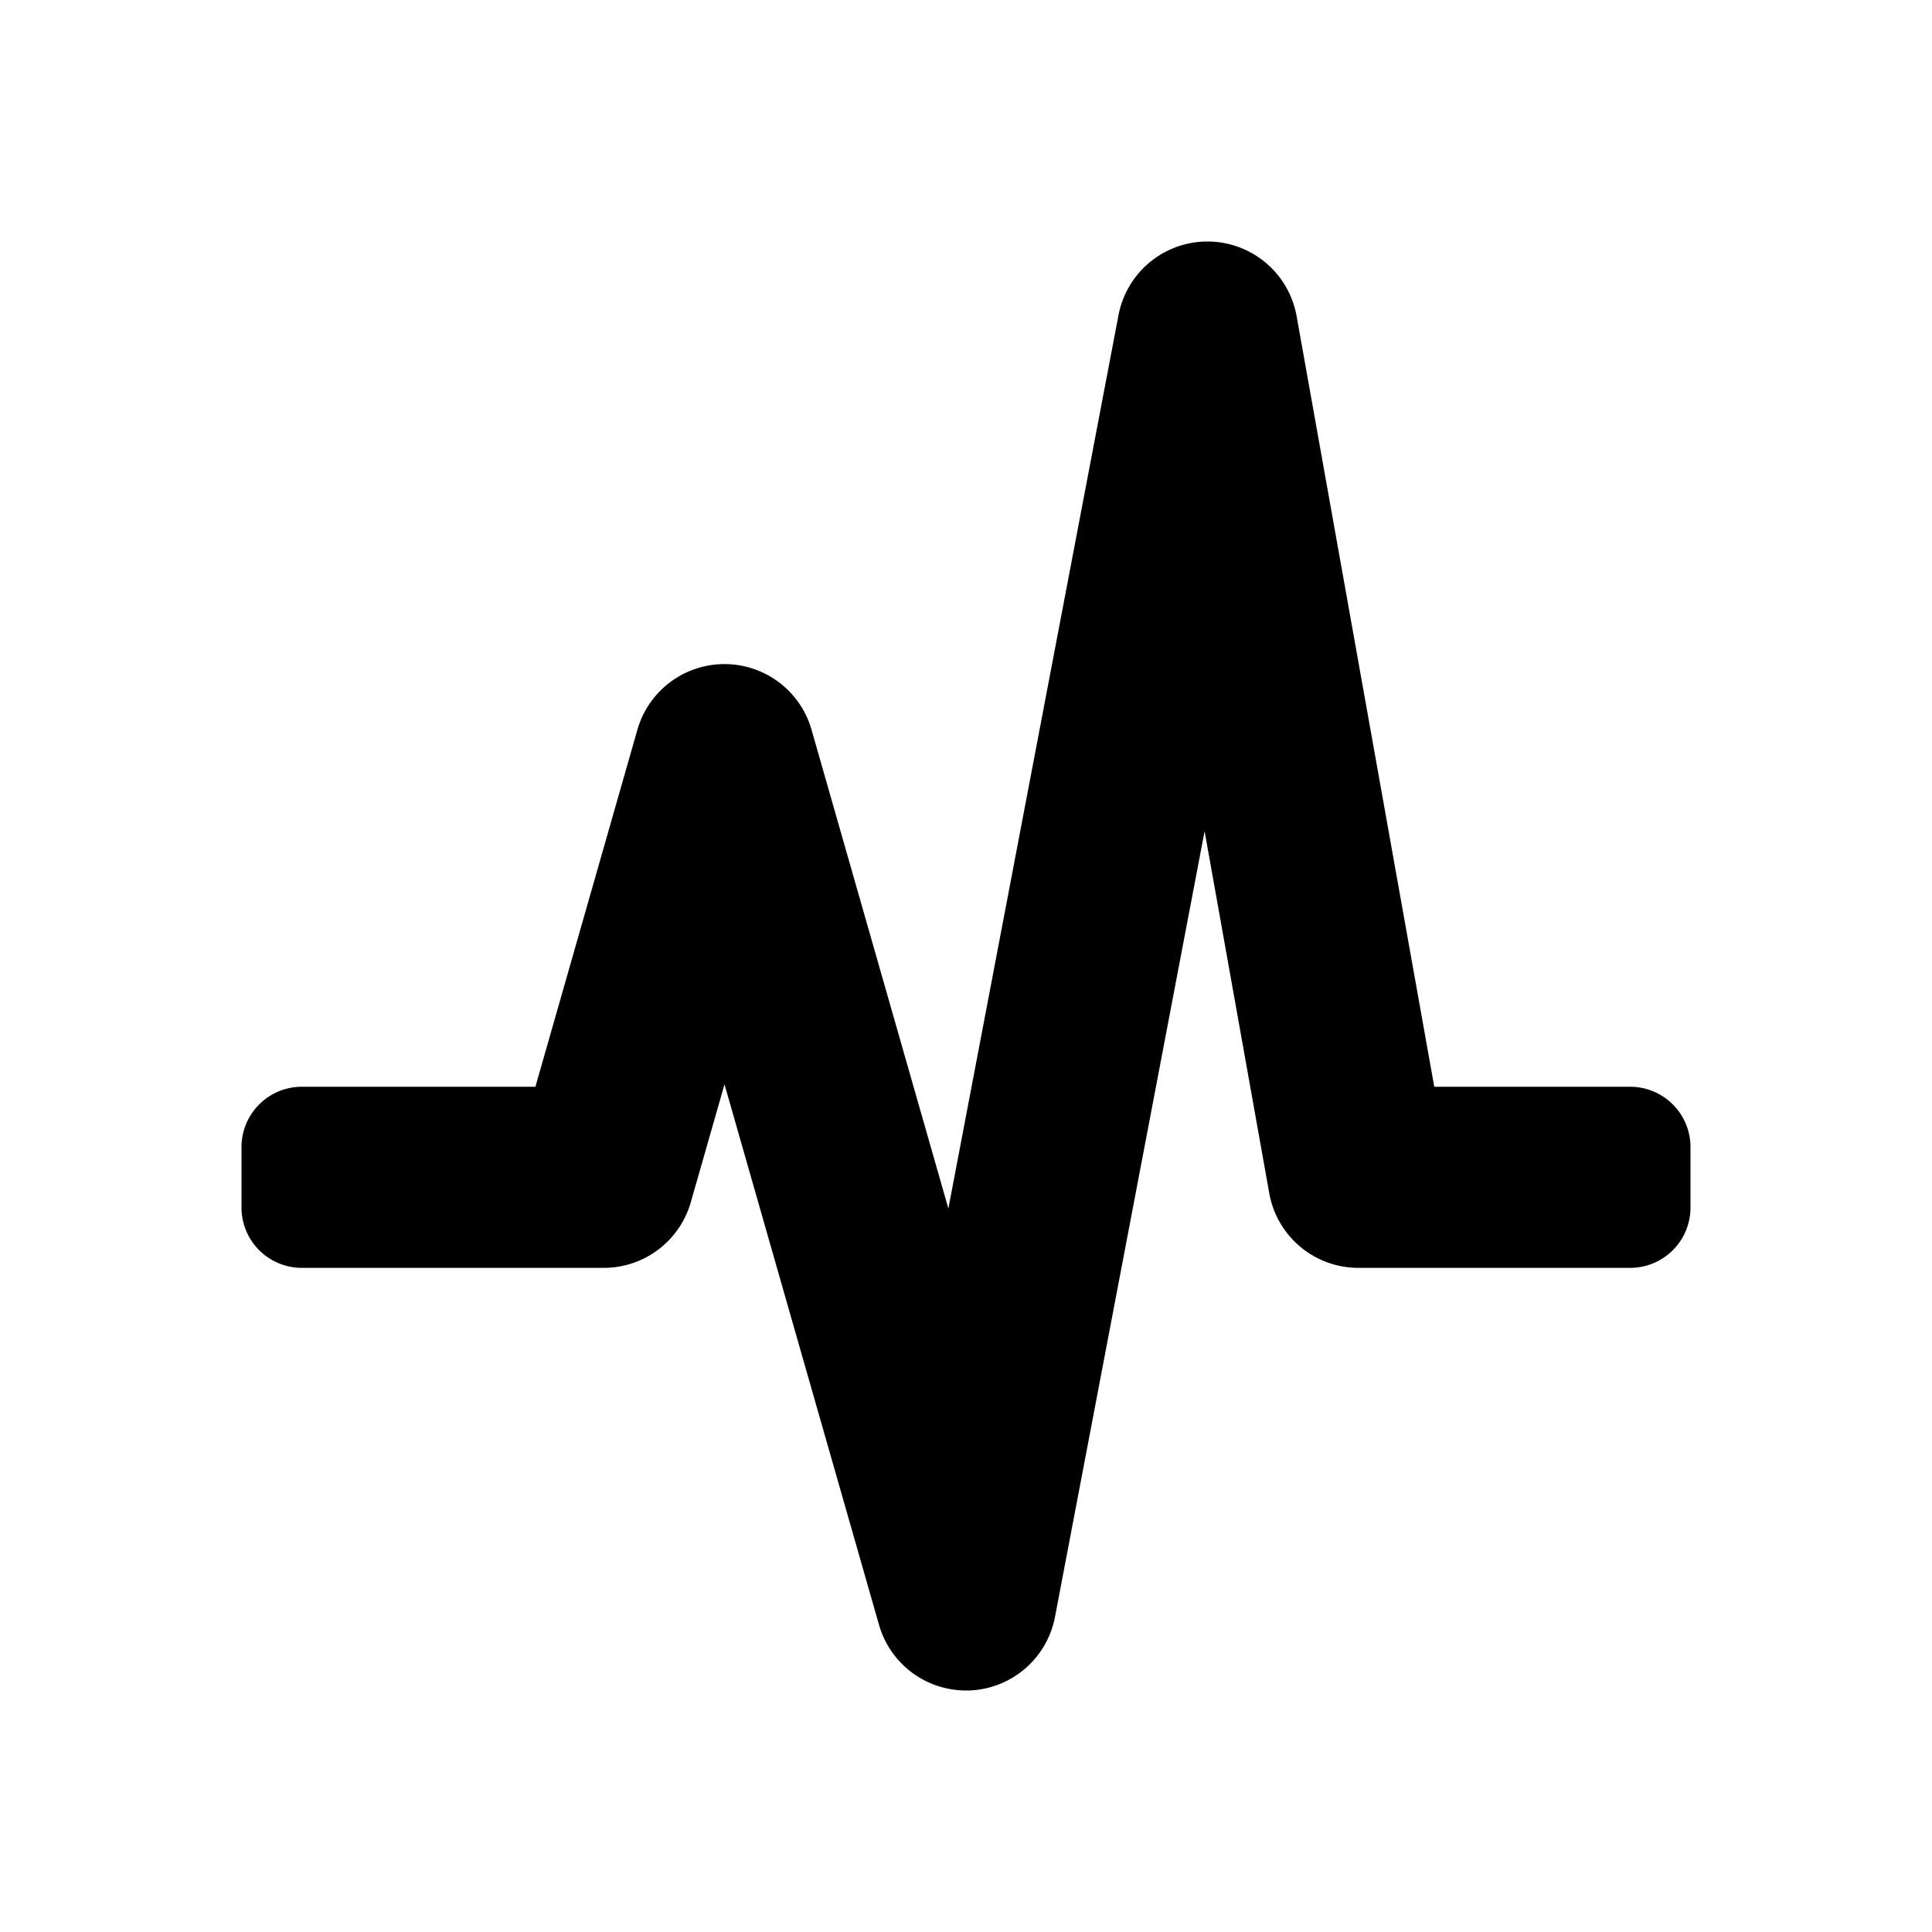 <svg id="glyphicons-basic" xmlns="http://www.w3.org/2000/svg" viewBox="0 0 32 32">
  <path id="pulse" d="M28,19v1a1,1,0,0,1-1,1H22.5a1.5,1.5,0,0,1-1.477-1.236L19.952,13.767,17.474,26.781a1.5,1.5,0,0,1-1.406,1.218c-.022.001-.045.001-.068.001a1.5,1.5,0,0,1-1.441-1.088L12,17.96l-.558,1.952A1.5,1.5,0,0,1,10,21H5a1,1,0,0,1-1-1V19a1,1,0,0,1,1-1H8.868l1.689-5.912a1.5,1.5,0,0,1,2.885,0l2.266,7.929L18.526,5.219a1.5,1.5,0,0,1,2.95.017L23.756,18H27A1,1,0,0,1,28,19Z"/>
</svg>
